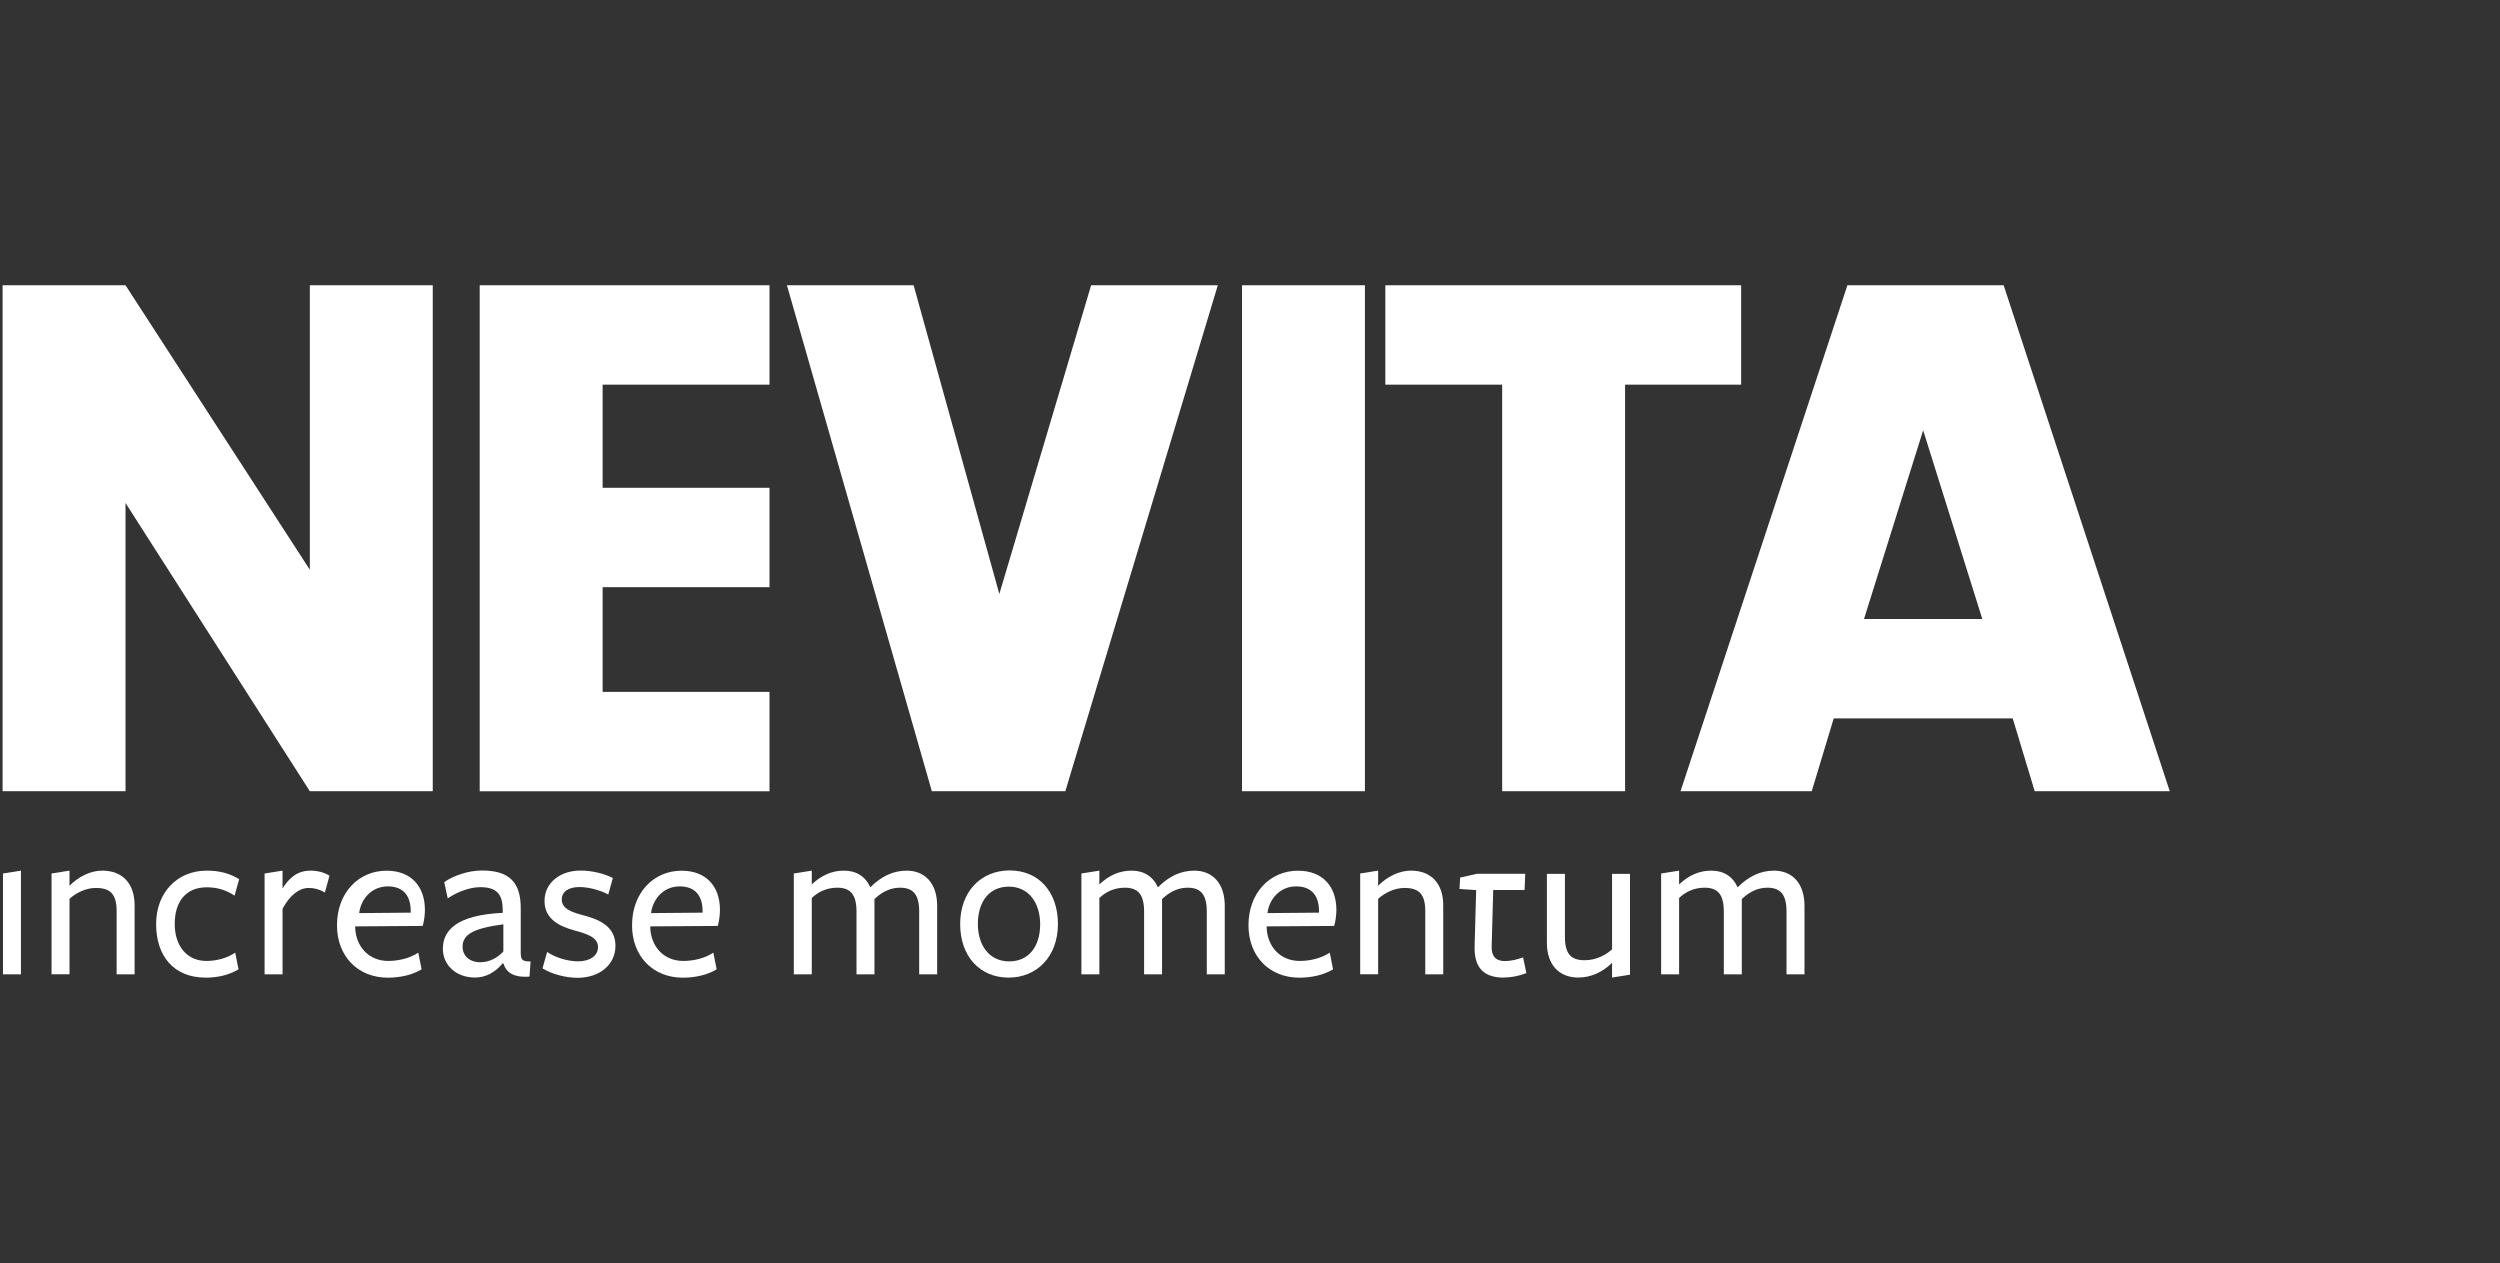 <svg xmlns="http://www.w3.org/2000/svg" id="Lager_1" data-name="Lager 1" viewBox="0 0 385.61 194.82"><rect x="0" y="0" width="385.61" height="194.82" fill="#333333" stroke="none"/><defs><style>      .cls-1 {        fill: none;      }      .cls-2 {        fill: #fff;      }    </style></defs><rect class="cls-1" width="385.61" height="194.82"></rect><g><path class="cls-2" d="M.46,150.28v-15.55l2.77-.44v15.99H.46Z"></path><path class="cls-2" d="M17.99,150.28v-9.74c0-2.67-1.01-3.58-3.21-3.58-1.62,0-3.18.85-4.06,1.69v11.63h-2.77v-15.55l2.77-.44v2.33c1.42-1.42,3.25-2.33,5.04-2.33,3.14,0,5,1.99,5,5.34v10.65h-2.77Z"></path><path class="cls-2" d="M31.69,150.79c-4.9,0-7.61-3.35-7.61-8.25s3.28-8.25,7.81-8.25c1.99,0,3.58.44,5,1.32l-.71,2.54c-1.29-.88-2.74-1.29-4.29-1.29-3.18,0-4.94,2.16-4.94,5.65s1.96,5.71,4.87,5.71c1.62,0,3.21-.44,4.46-1.28l.51,2.57c-1.39.85-3.14,1.29-5.11,1.29Z"></path><path class="cls-2" d="M43.58,150.28h-2.77v-15.55l2.77-.44v2.74c1.08-1.72,2.37-2.74,4.33-2.74,1.05,0,2.1.27,2.91.78l-.71,2.6c-.84-.51-1.69-.71-2.47-.71-1.49,0-2.91,1.08-4.06,3.21v10.11Z"></path><path class="cls-2" d="M54.78,143.01c.1,3.04,2.13,5.21,5.11,5.21,1.62,0,3.38-.44,4.63-1.28l.51,2.57c-1.39.85-3.25,1.29-5.21,1.29-4.67,0-7.84-3.35-7.84-8.08,0-5,3.31-8.42,7.64-8.42,3.75,0,5.92,2.37,5.92,6.05,0,.84-.14,1.79-.34,2.47-.03,0-10.41.07-10.41.07v.14ZM63.35,140.78v-.24c0-2.3-1.08-3.82-3.52-3.82-2.64,0-4.19,2.1-4.43,4.12l7.95-.07Z"></path><path class="cls-2" d="M77.51,148.62c-1.18,1.39-2.6,2.16-4.26,2.16-2.91,0-4.94-1.93-4.94-4.43,0-2.77,1.99-5.21,9.23-5.55v-.44c0-2.5-.98-3.52-3.48-3.52-1.59,0-3.55.74-5,1.72l-.54-2.5c1.35-.95,3.62-1.79,5.82-1.79,4.19,0,6.05,1.79,5.98,6.02v6.49c0,1.28.17,1.52,1.52,1.52l-.17,2.33c-2.5.2-3.62-.68-4.02-2.03h-.14ZM77.64,142.57c-4.6.61-6.29,1.56-6.29,3.45,0,1.39,1.05,2.4,2.74,2.4,1.42,0,2.67-.71,3.55-1.66v-4.19Z"></path><path class="cls-2" d="M89.09,150.82c-1.89,0-3.99-.58-5.41-1.45l.71-2.54c1.28.88,3.18,1.45,4.77,1.45,1.76,0,3.08-.81,3.08-2.2,0-1.56-1.83-2.06-3.65-2.57-2.2-.61-4.6-1.69-4.6-4.53s2.43-4.7,5.54-4.7c1.79,0,3.58.44,5,1.15l-.71,2.54c-1.29-.71-3.14-1.15-4.43-1.15-1.66,0-2.74.68-2.74,1.93,0,1.49,1.66,1.99,3.58,2.5,2.26.61,4.7,1.69,4.7,4.63s-2.47,4.94-5.85,4.94Z"></path><path class="cls-2" d="M100.29,143.01c.1,3.04,2.13,5.21,5.11,5.21,1.62,0,3.38-.44,4.63-1.28l.51,2.57c-1.39.85-3.25,1.29-5.21,1.29-4.67,0-7.84-3.35-7.84-8.08,0-5,3.31-8.42,7.64-8.42,3.75,0,5.92,2.37,5.92,6.05,0,.84-.14,1.79-.34,2.47-.03,0-10.41.07-10.41.07v.14ZM108.37,140.78v-.24c0-2.3-1.08-3.82-3.52-3.82-2.64,0-4.19,2.1-4.43,4.12l7.95-.07Z"></path><path class="cls-2" d="M141.78,150.28v-9.67c0-2.71-.98-3.69-2.98-3.69-1.72,0-3.04.91-3.92,1.76v11.6h-2.77v-9.67c0-2.71-.98-3.69-2.98-3.69-1.72,0-3.04.74-3.92,1.59v11.77h-2.77v-15.55l2.77-.44v2.13c1.49-1.42,3.11-2.13,4.97-2.13s3.28.85,4.06,2.57c1.66-1.66,3.48-2.57,5.61-2.57,2.84,0,4.7,1.99,4.7,5.41v10.58h-2.77Z"></path><path class="cls-2" d="M155.57,150.79c-4.4,0-7.47-3.25-7.47-8.25s3.18-8.28,7.64-8.28,7.44,3.28,7.44,8.28-3.25,8.25-7.61,8.25ZM155.6,136.76c-3.08,0-4.77,2.4-4.77,5.75s1.79,5.78,4.84,5.78,4.77-2.37,4.77-5.71-1.79-5.82-4.83-5.82Z"></path><path class="cls-2" d="M186.14,150.28v-9.67c0-2.71-.98-3.69-2.98-3.69-1.72,0-3.04.91-3.92,1.76v11.6h-2.77v-9.67c0-2.71-.98-3.69-2.98-3.69-1.72,0-3.04.74-3.92,1.59v11.77h-2.77v-15.55l2.77-.44v2.13c1.49-1.42,3.11-2.13,4.97-2.13s3.28.85,4.06,2.57c1.66-1.66,3.48-2.57,5.61-2.57,2.84,0,4.7,1.99,4.7,5.41v10.58h-2.77Z"></path><path class="cls-2" d="M195.37,143.01c.1,3.04,2.13,5.21,5.11,5.21,1.62,0,3.38-.44,4.63-1.28l.51,2.57c-1.38.85-3.25,1.29-5.21,1.29-4.67,0-7.84-3.35-7.84-8.08,0-5,3.31-8.42,7.64-8.42,3.75,0,5.92,2.37,5.92,6.05,0,.84-.14,1.79-.34,2.47-.03,0-10.41.07-10.41.07v.14ZM203.45,140.78v-.24c0-2.3-1.08-3.82-3.52-3.82-2.64,0-4.19,2.1-4.43,4.12l7.95-.07Z"></path><path class="cls-2" d="M219.84,150.28v-9.74c0-2.67-1.01-3.58-3.21-3.58-1.62,0-3.18.85-4.06,1.69v11.63h-2.77v-15.55l2.77-.44v2.33c1.42-1.42,3.25-2.33,5.04-2.33,3.15,0,5,1.99,5,5.34v10.65h-2.77Z"></path><path class="cls-2" d="M231.95,150.79c-3.01,0-4.6-1.45-4.5-4.84l.24-8.66-2.57-.17.1-1.76,2.57-.58h7.47l-.1,2.5h-4.84l-.24,8.76c-.03,1.45.64,2.2,2.03,2.2.95,0,1.89-.24,2.81-.57.03,0,.51,2.43.51,2.43-1.15.44-2.33.68-3.48.68Z"></path><path class="cls-2" d="M241.38,134.79v9.74c0,2.67,1.01,3.58,3.04,3.58,1.79,0,3.35-.85,4.23-1.69v-11.63h2.77v15.55l-2.77.44v-2.27c-1.42,1.42-3.25,2.27-5.21,2.27-2.98,0-4.84-1.99-4.84-5.34v-10.65h2.77Z"></path><path class="cls-2" d="M275.56,150.28v-9.67c0-2.71-.98-3.69-2.98-3.69-1.72,0-3.04.91-3.92,1.76v11.6h-2.77v-9.67c0-2.71-.98-3.69-2.98-3.69-1.72,0-3.04.74-3.92,1.59v11.77h-2.77v-15.55l2.77-.44v2.13c1.49-1.42,3.11-2.13,4.97-2.13s3.28.85,4.06,2.57c1.66-1.66,3.48-2.57,5.61-2.57,2.84,0,4.7,1.99,4.7,5.41v10.58h-2.77Z"></path><g><path class="cls-2" d="M19.36,122.04H.4V44h18.96l28.43,43.88v-43.88h18.96v78.04h-18.96l-28.43-44.46v44.46Z"></path><path class="cls-2" d="M92.95,75.24h25.74v15.33h-25.74v16.15h25.74v15.33h-44.7V44h44.7v15.33h-25.74v15.91Z"></path><path class="cls-2" d="M168.3,44h19.54l-23.52,78.04h-20.59l-22.35-78.04h19.54l13.22,47.62,14.16-47.62Z"></path><path class="cls-2" d="M210.53,122.04h-18.96V44h18.96v78.04Z"></path><path class="cls-2" d="M250.66,122.04h-18.96v-62.71h-18.02v-15.33h54.88v15.33h-17.9v62.71Z"></path><path class="cls-2" d="M282.84,110.81l-3.39,11.23h-20.24l25.74-78.04h24.1l25.62,78.04h-20.83l-3.39-11.23h-27.61ZM296.64,66.35l-9.13,29.13h18.25l-9.13-29.13Z"></path></g></g></svg>